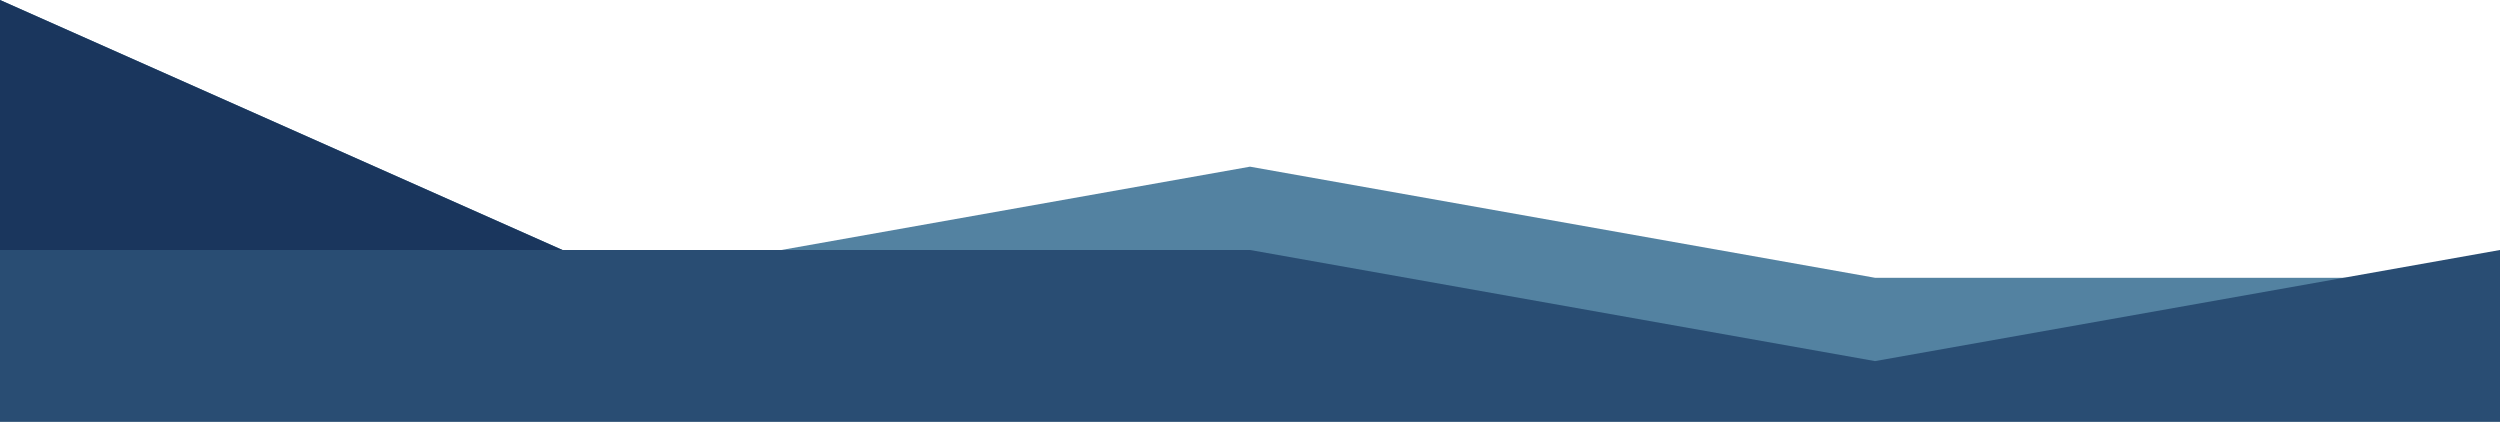 <?xml version="1.0" encoding="UTF-8"?>
<svg width="1440px" height="243px" viewBox="0 0 1440 243" version="1.1" xmlns="http://www.w3.org/2000/svg" xmlns:xlink="http://www.w3.org/1999/xlink">
    <title>Waves/02</title>
    <g id="Symbols" stroke="none" stroke-width="1" fill="none" fill-rule="evenodd">
        <g id="Waves/02" fill-rule="nonzero">
            <polygon id="Path" fill="#5382A1" points="0 0 360 160 720 96 1080 160 1440 160 1440 233 0 233"></polygon>
            <polygon id="Path-Copy" fill="#1A365D" points="0 0 360 160 1440 233 0 233"></polygon>
            <polygon id="Path" fill="#294D73" points="0 144 360 144 720 144 1080 208 1440 144 1440 243 0 243"></polygon>
        </g>
    </g>
</svg>